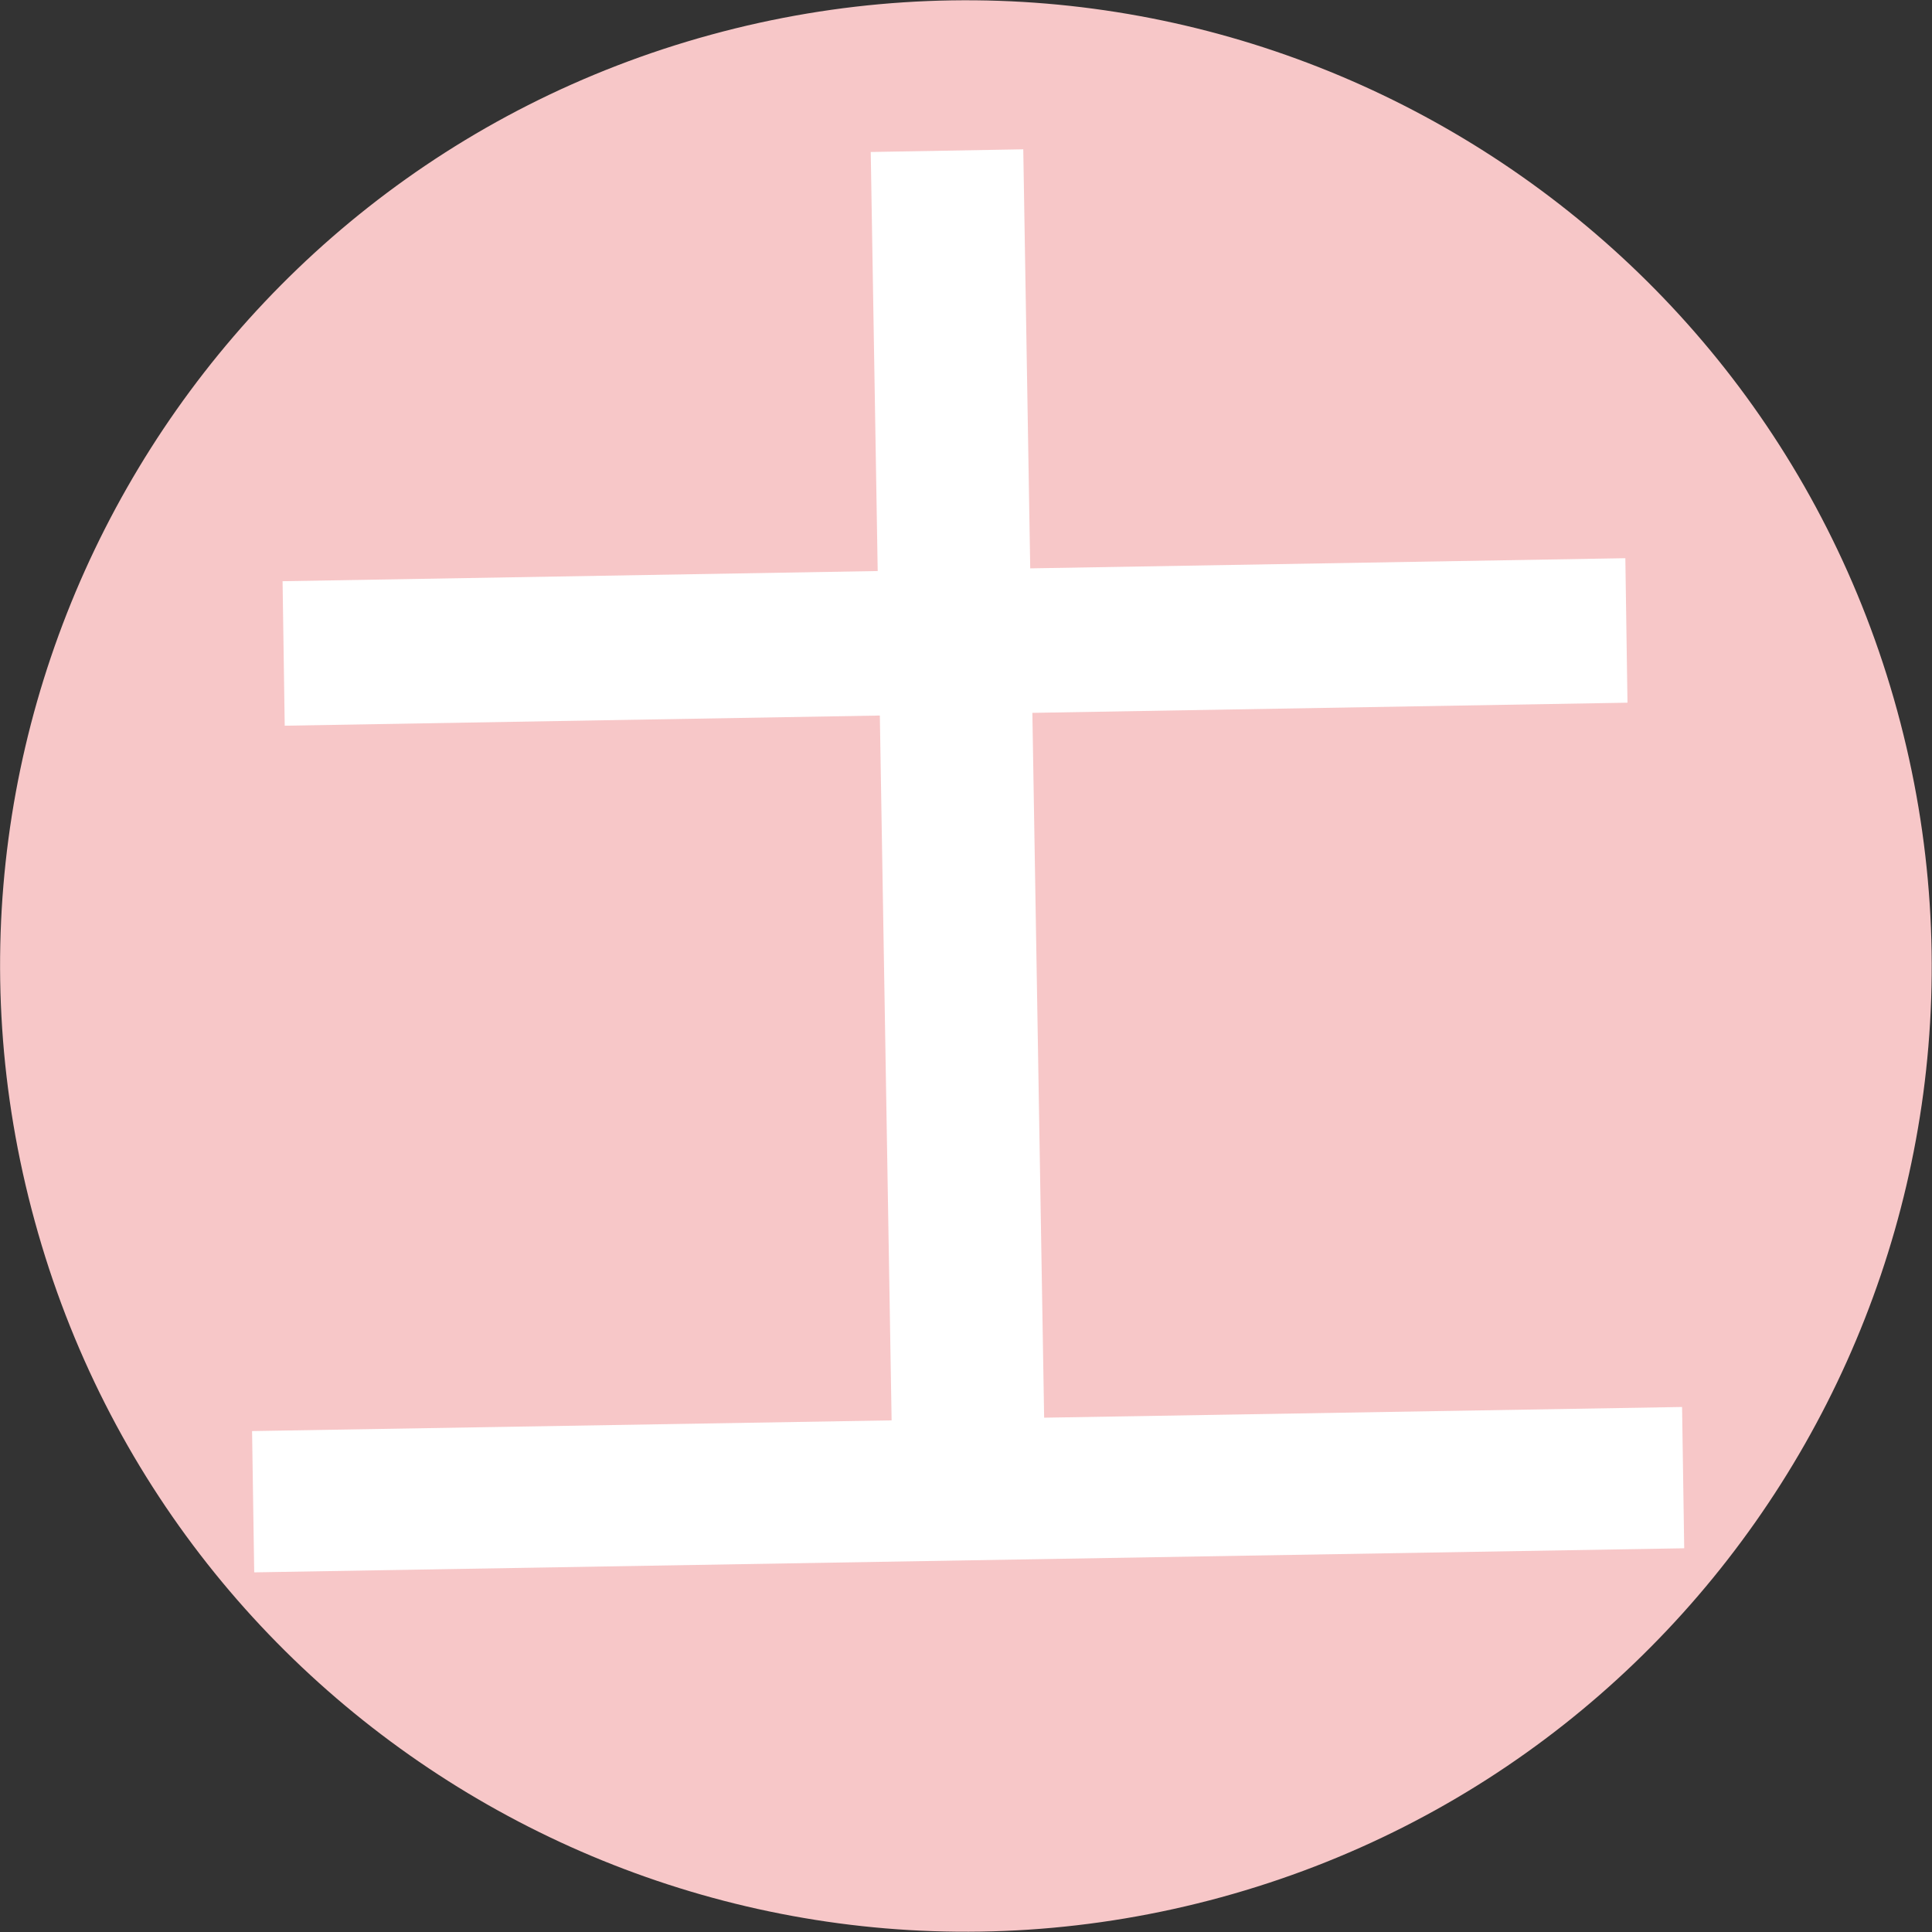 <?xml version="1.0" encoding="UTF-8"?><svg id="_レイヤー_1" xmlns="http://www.w3.org/2000/svg" width="36.1" height="36.1" viewBox="0 0 36.1 36.1"><rect x="0" y="0" width="36.1" height="36.1" fill="#333333" stroke="none"/><path d="m35.45,13.28c2.63,9.61-3.02,19.54-12.63,22.17-9.61,2.63-19.54-3.02-22.17-12.63C-1.99,13.21,3.67,3.28,13.28.65c9.61-2.63,19.54,3.02,22.17,12.63Z" fill="#f7c7c8" stroke-width="0"/><path d="m4.75,29.38l-.04-2.64,11.95-.2-.22-13.17-11.12.19-.04-2.7,11.12-.19-.13-7.83,2.85-.05.13,7.83,11.12-.19.04,2.7-11.12.19.22,13.17,11.92-.2.04,2.64-26.72.45Z" fill="#fff" stroke-width="0"/></svg>